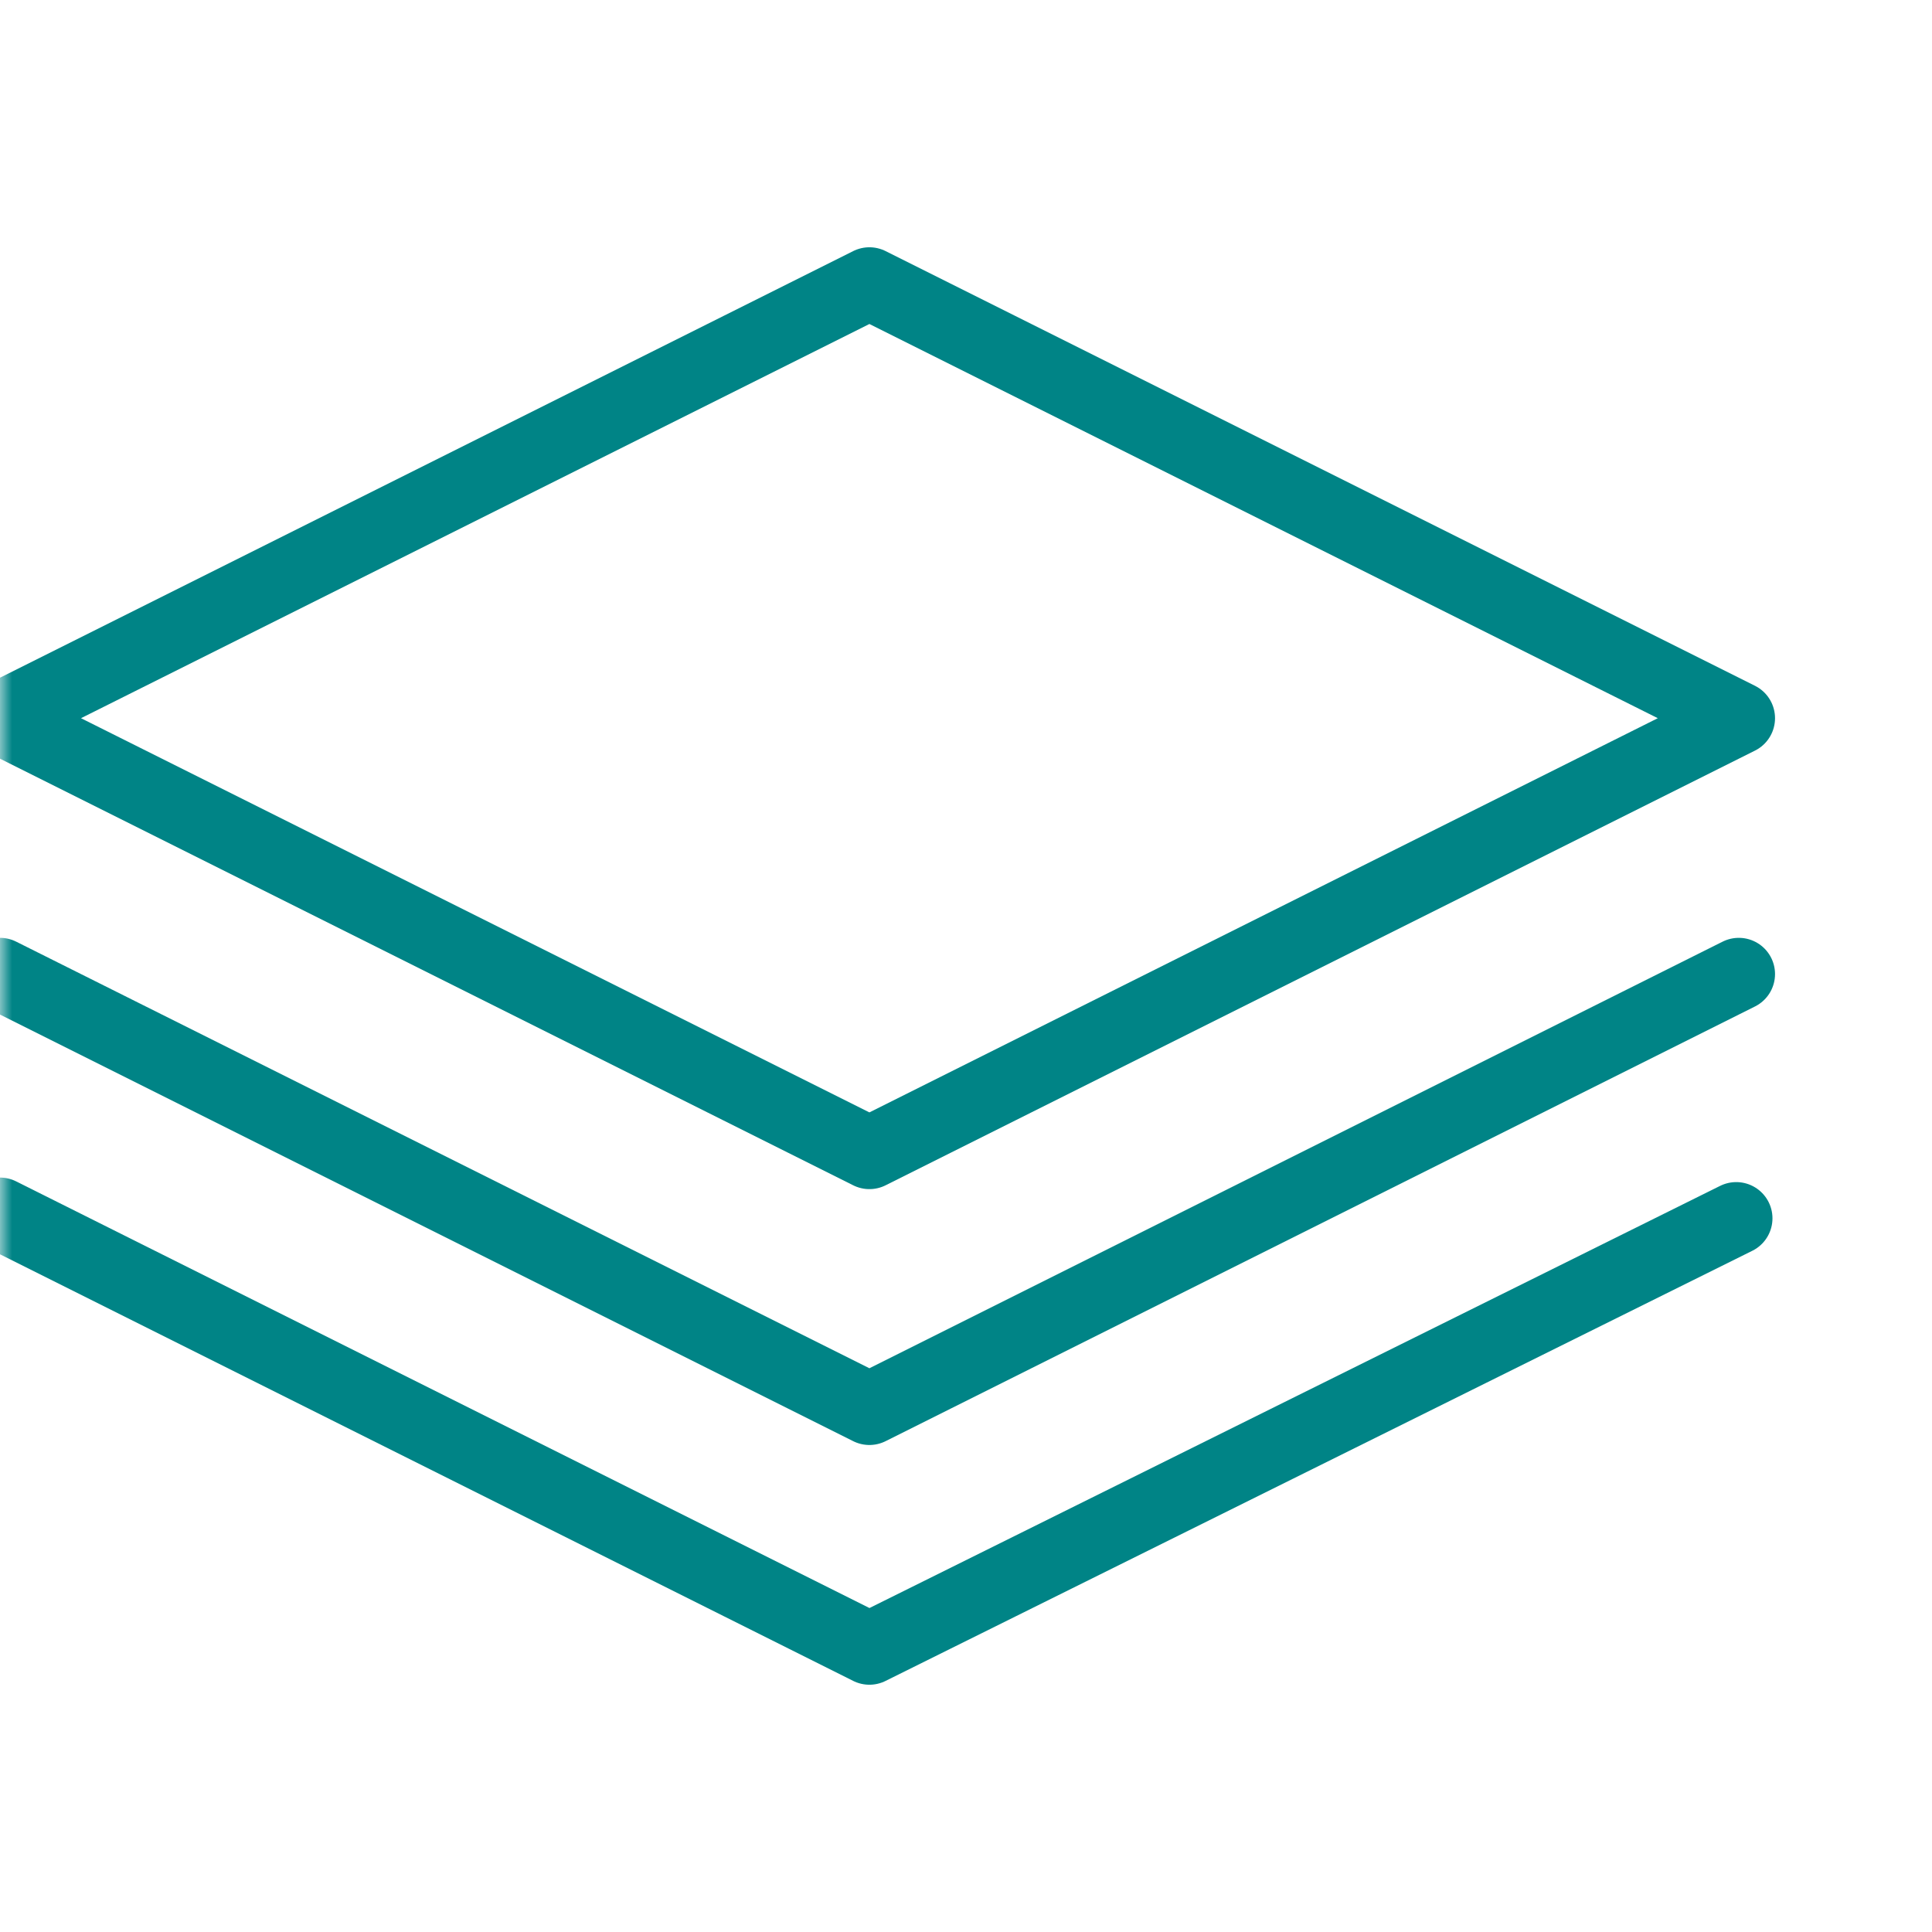 <svg xmlns="http://www.w3.org/2000/svg" fill="none" viewBox="0 0 80 80" height="80" width="80">
<g clip-path="url(#clip0_80_431)">
<mask height="80" width="80" y="0" x="0" maskUnits="userSpaceOnUse" style="mask-type:luminance" id="mask0_80_431">
<path fill="white" d="M80 0H0V80H80V0Z"></path>
</mask>
<g mask="url(#mask0_80_431)">
<path stroke-linejoin="round" stroke-linecap="round" stroke-width="3" stroke="#008486" d="M72 40.334L36 58.334L0 40.334"></path>
<path stroke-linejoin="round" stroke-linecap="round" stroke-width="3" stroke="#008486" d="M71.894 50.448L36 68.261L0 50.261"></path>
<path stroke-linejoin="round" stroke-linecap="round" stroke-width="3" stroke="#008486" d="M72 29.739L36 47.739L0 29.739L36 11.739L72 29.739Z" clip-rule="evenodd" fill-rule="evenodd"></path>
</g>
</g>
<defs>
<clipPath id="clip0_80_431">
<rect fill="white" height="80" width="80"></rect>
</clipPath>
</defs>
</svg>
